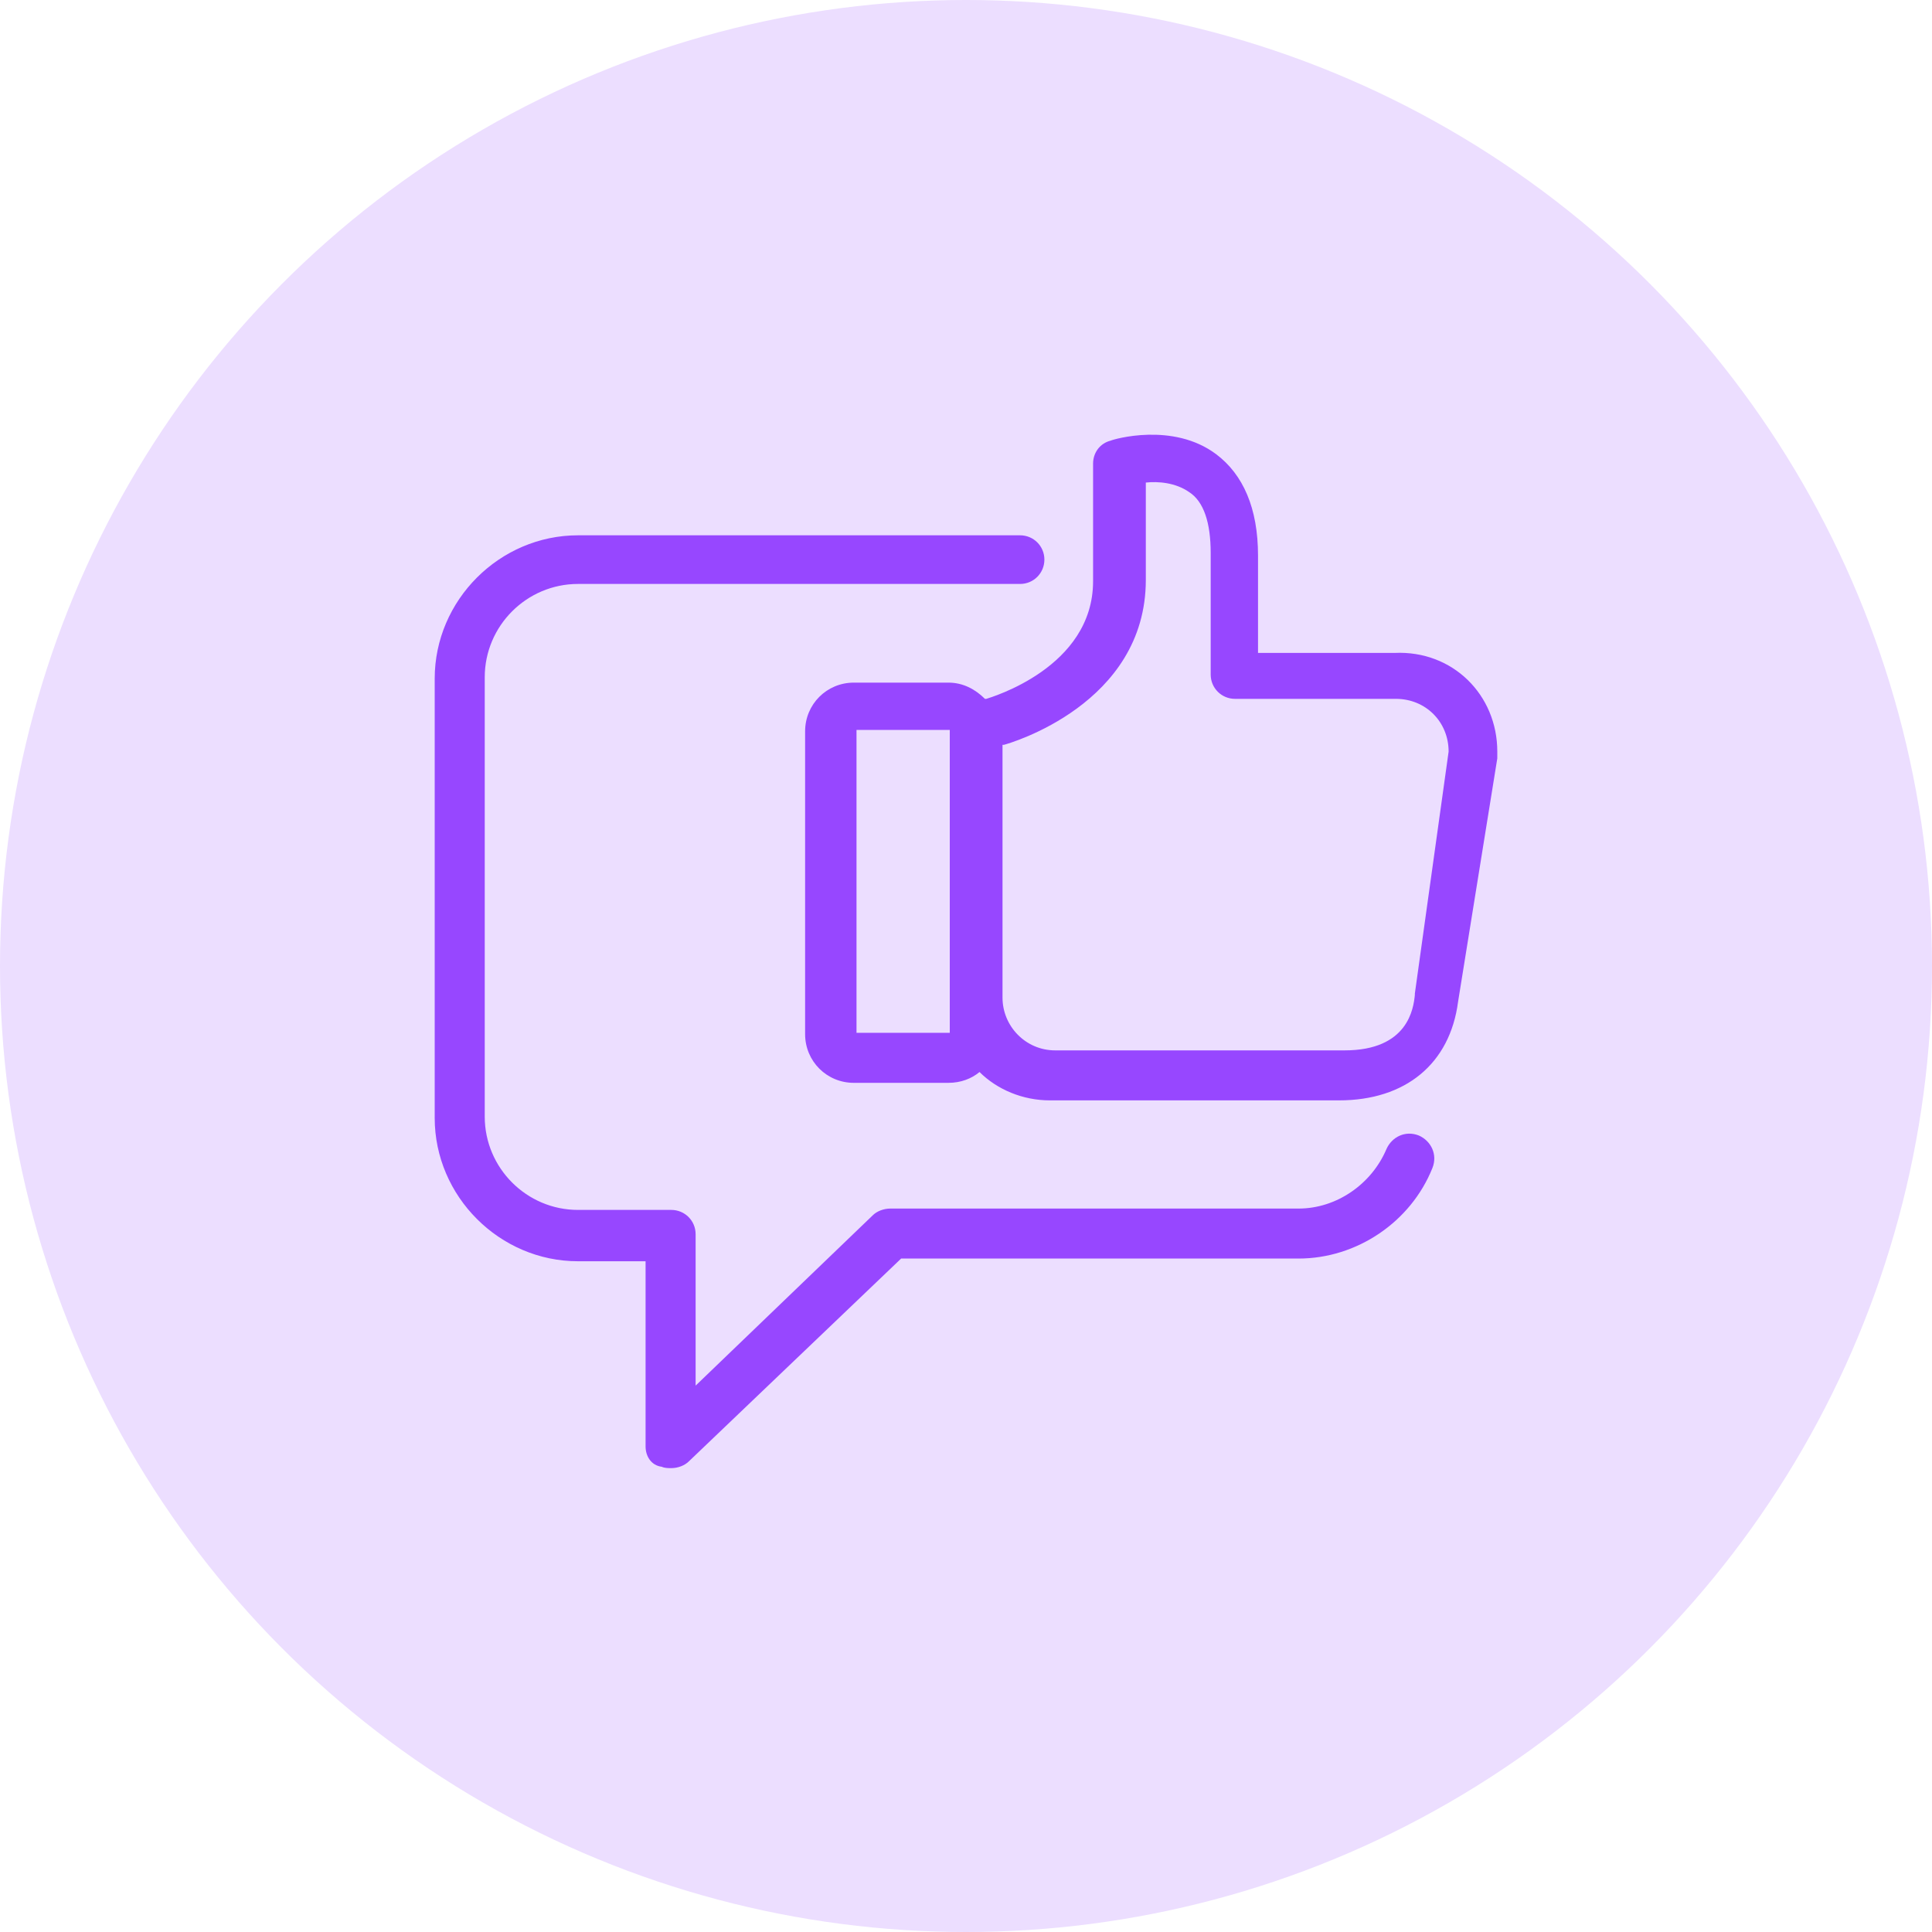 <svg width="40" height="40" viewBox="0 0 40 40" fill="none" xmlns="http://www.w3.org/2000/svg">
<circle cx="20" cy="20" r="20" fill="#ECDEFF"/>
<path d="M13.366 29.948V26.113H11.967C10.344 26.113 9 24.77 9 23.146V14.05C9 12.426 10.344 11.083 11.967 11.083H21.12C21.399 11.083 21.623 11.307 21.623 11.586C21.623 11.866 21.399 12.09 21.12 12.09H11.967C10.903 12.09 10.036 12.958 10.036 14.022V23.118C10.036 24.182 10.903 25.05 11.967 25.05H13.898C14.178 25.05 14.402 25.273 14.402 25.553V28.688L18.069 25.162C18.153 25.078 18.293 25.022 18.433 25.022H26.886C27.669 25.022 28.397 24.518 28.705 23.79C28.817 23.538 29.097 23.398 29.377 23.51C29.628 23.622 29.768 23.902 29.657 24.182C29.209 25.302 28.089 26.057 26.886 26.057H18.657L14.262 30.256C14.178 30.34 14.038 30.396 13.898 30.396C13.842 30.396 13.758 30.396 13.702 30.368C13.478 30.34 13.366 30.144 13.366 29.948ZM31 15.561C31 15.617 31 15.673 31 15.701L30.188 20.739C30.02 22.027 29.097 22.782 27.725 22.782H27.501H26.802H23.835H23.639H21.735C21.176 22.782 20.644 22.558 20.28 22.195C20.112 22.335 19.888 22.419 19.636 22.419H17.677C17.117 22.419 16.669 21.971 16.669 21.411V15.141C16.669 14.581 17.117 14.133 17.677 14.133H19.636C19.944 14.133 20.196 14.274 20.392 14.469C20.392 14.469 20.392 14.469 20.42 14.469C20.504 14.441 22.631 13.826 22.631 12.034V9.599C22.631 9.375 22.771 9.179 22.995 9.123C23.051 9.095 24.282 8.732 25.178 9.403C25.738 9.823 26.046 10.523 26.046 11.502V13.518H26.802H28.425H28.873C30.076 13.462 31 14.386 31 15.561ZM19.664 15.113H17.733V21.383H19.664V15.113ZM29.992 15.561C29.992 14.945 29.517 14.469 28.901 14.469H28.453H26.829H25.57C25.29 14.469 25.066 14.245 25.066 13.966V11.447C25.066 10.831 24.926 10.383 24.618 10.187C24.338 9.991 23.975 9.963 23.723 9.991V12.006C23.723 14.581 20.896 15.393 20.784 15.421H20.756V20.655C20.756 21.243 21.232 21.747 21.847 21.747H23.751H23.947H26.913H27.613H27.837C29.153 21.747 29.265 20.879 29.293 20.599C29.293 20.599 29.293 20.599 29.293 20.571L29.992 15.561Z" fill="#9747FF"/>
</svg>
